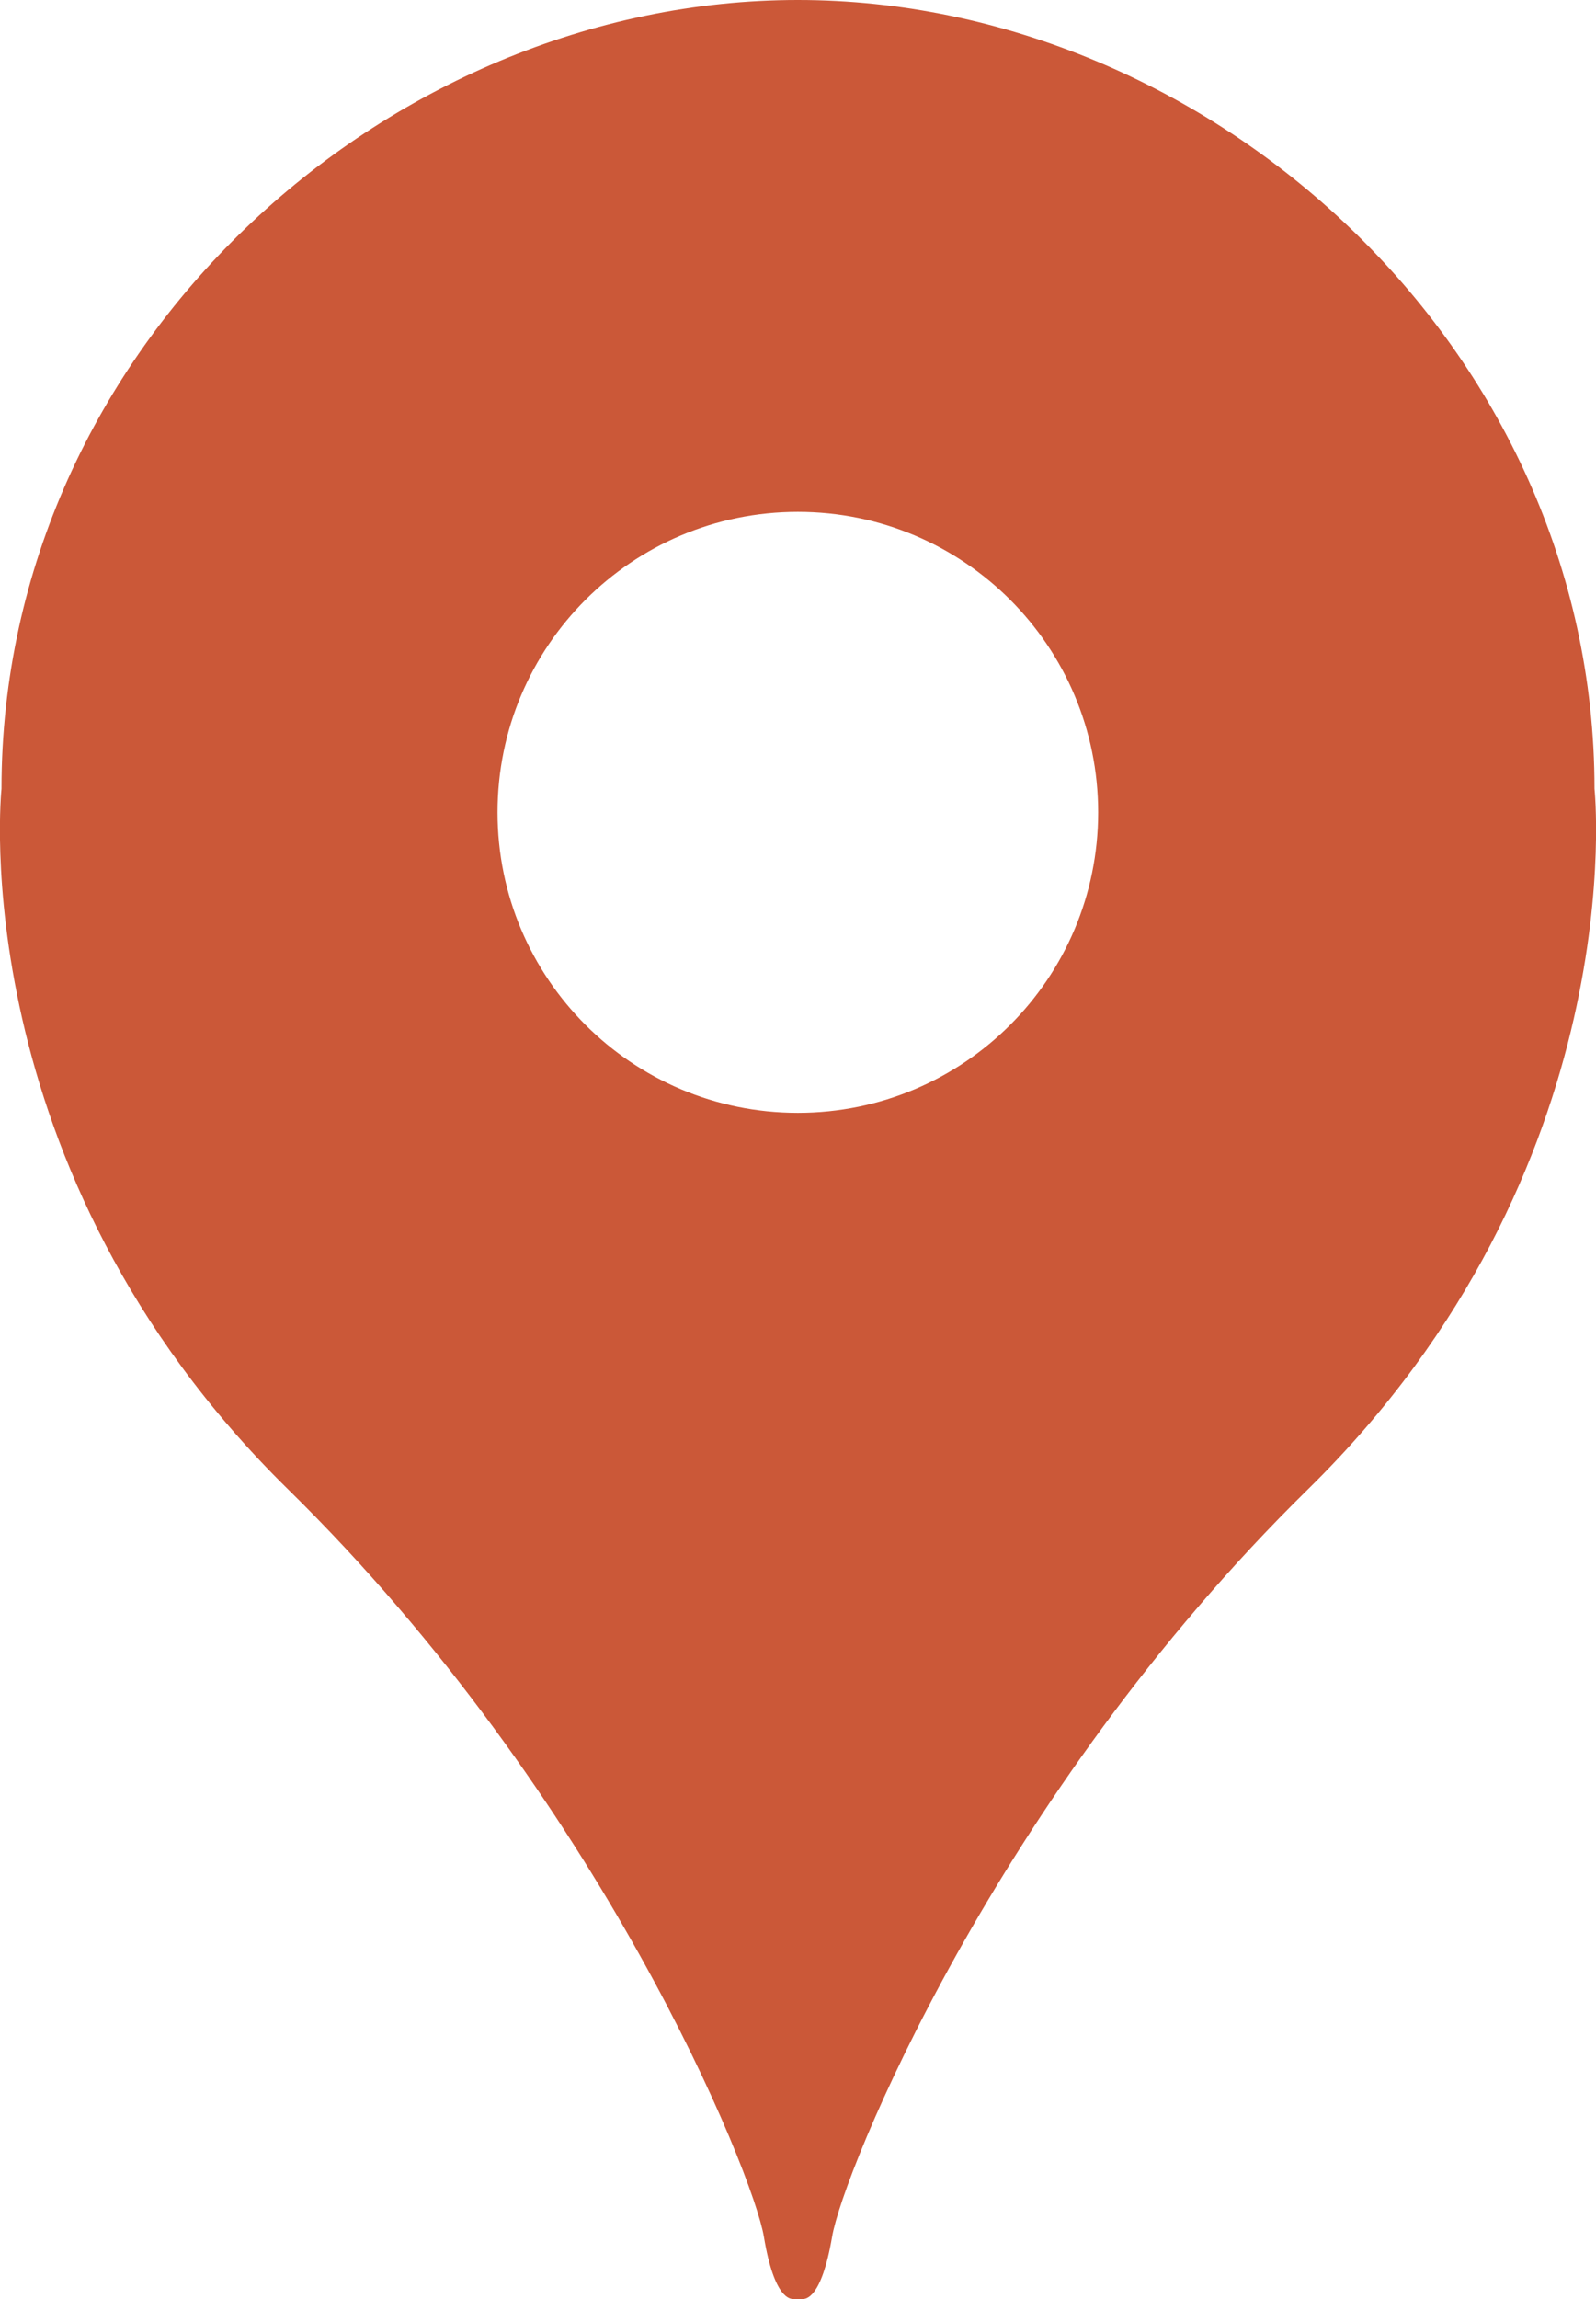 <?xml version="1.0" encoding="UTF-8"?>
<svg xmlns="http://www.w3.org/2000/svg" id="Layer_2" viewBox="0 0 53.57 77.12">
  <defs>
    <style>
      .cls-1 {
        fill: #cb5838;
        fill-rule: evenodd;
      }
    </style>
  </defs>
  <g id="Layer_1-2" data-name="Layer_1">
    <path class="cls-1" d="M53.52,26.46C53.52,11.63,40.61,0,26.78,0S.05,11.63.05,26.46c0,0-1.35,12.74,9.62,23.5,10.51,10.31,15.62,22.96,15.97,25.07.35,2.11.9,2.09.99,2.09h.31c.09,0,.63.02.99-2.09.35-2.11,5.46-14.76,15.97-25.07,10.97-10.76,9.62-23.5,9.62-23.5ZM26.78,37.33c-5.57,0-10.08-4.51-10.08-10.08s4.51-10.08,10.08-10.08,10.08,4.51,10.08,10.08-4.51,10.08-10.08,10.08Z"></path>
  </g>
</svg>
